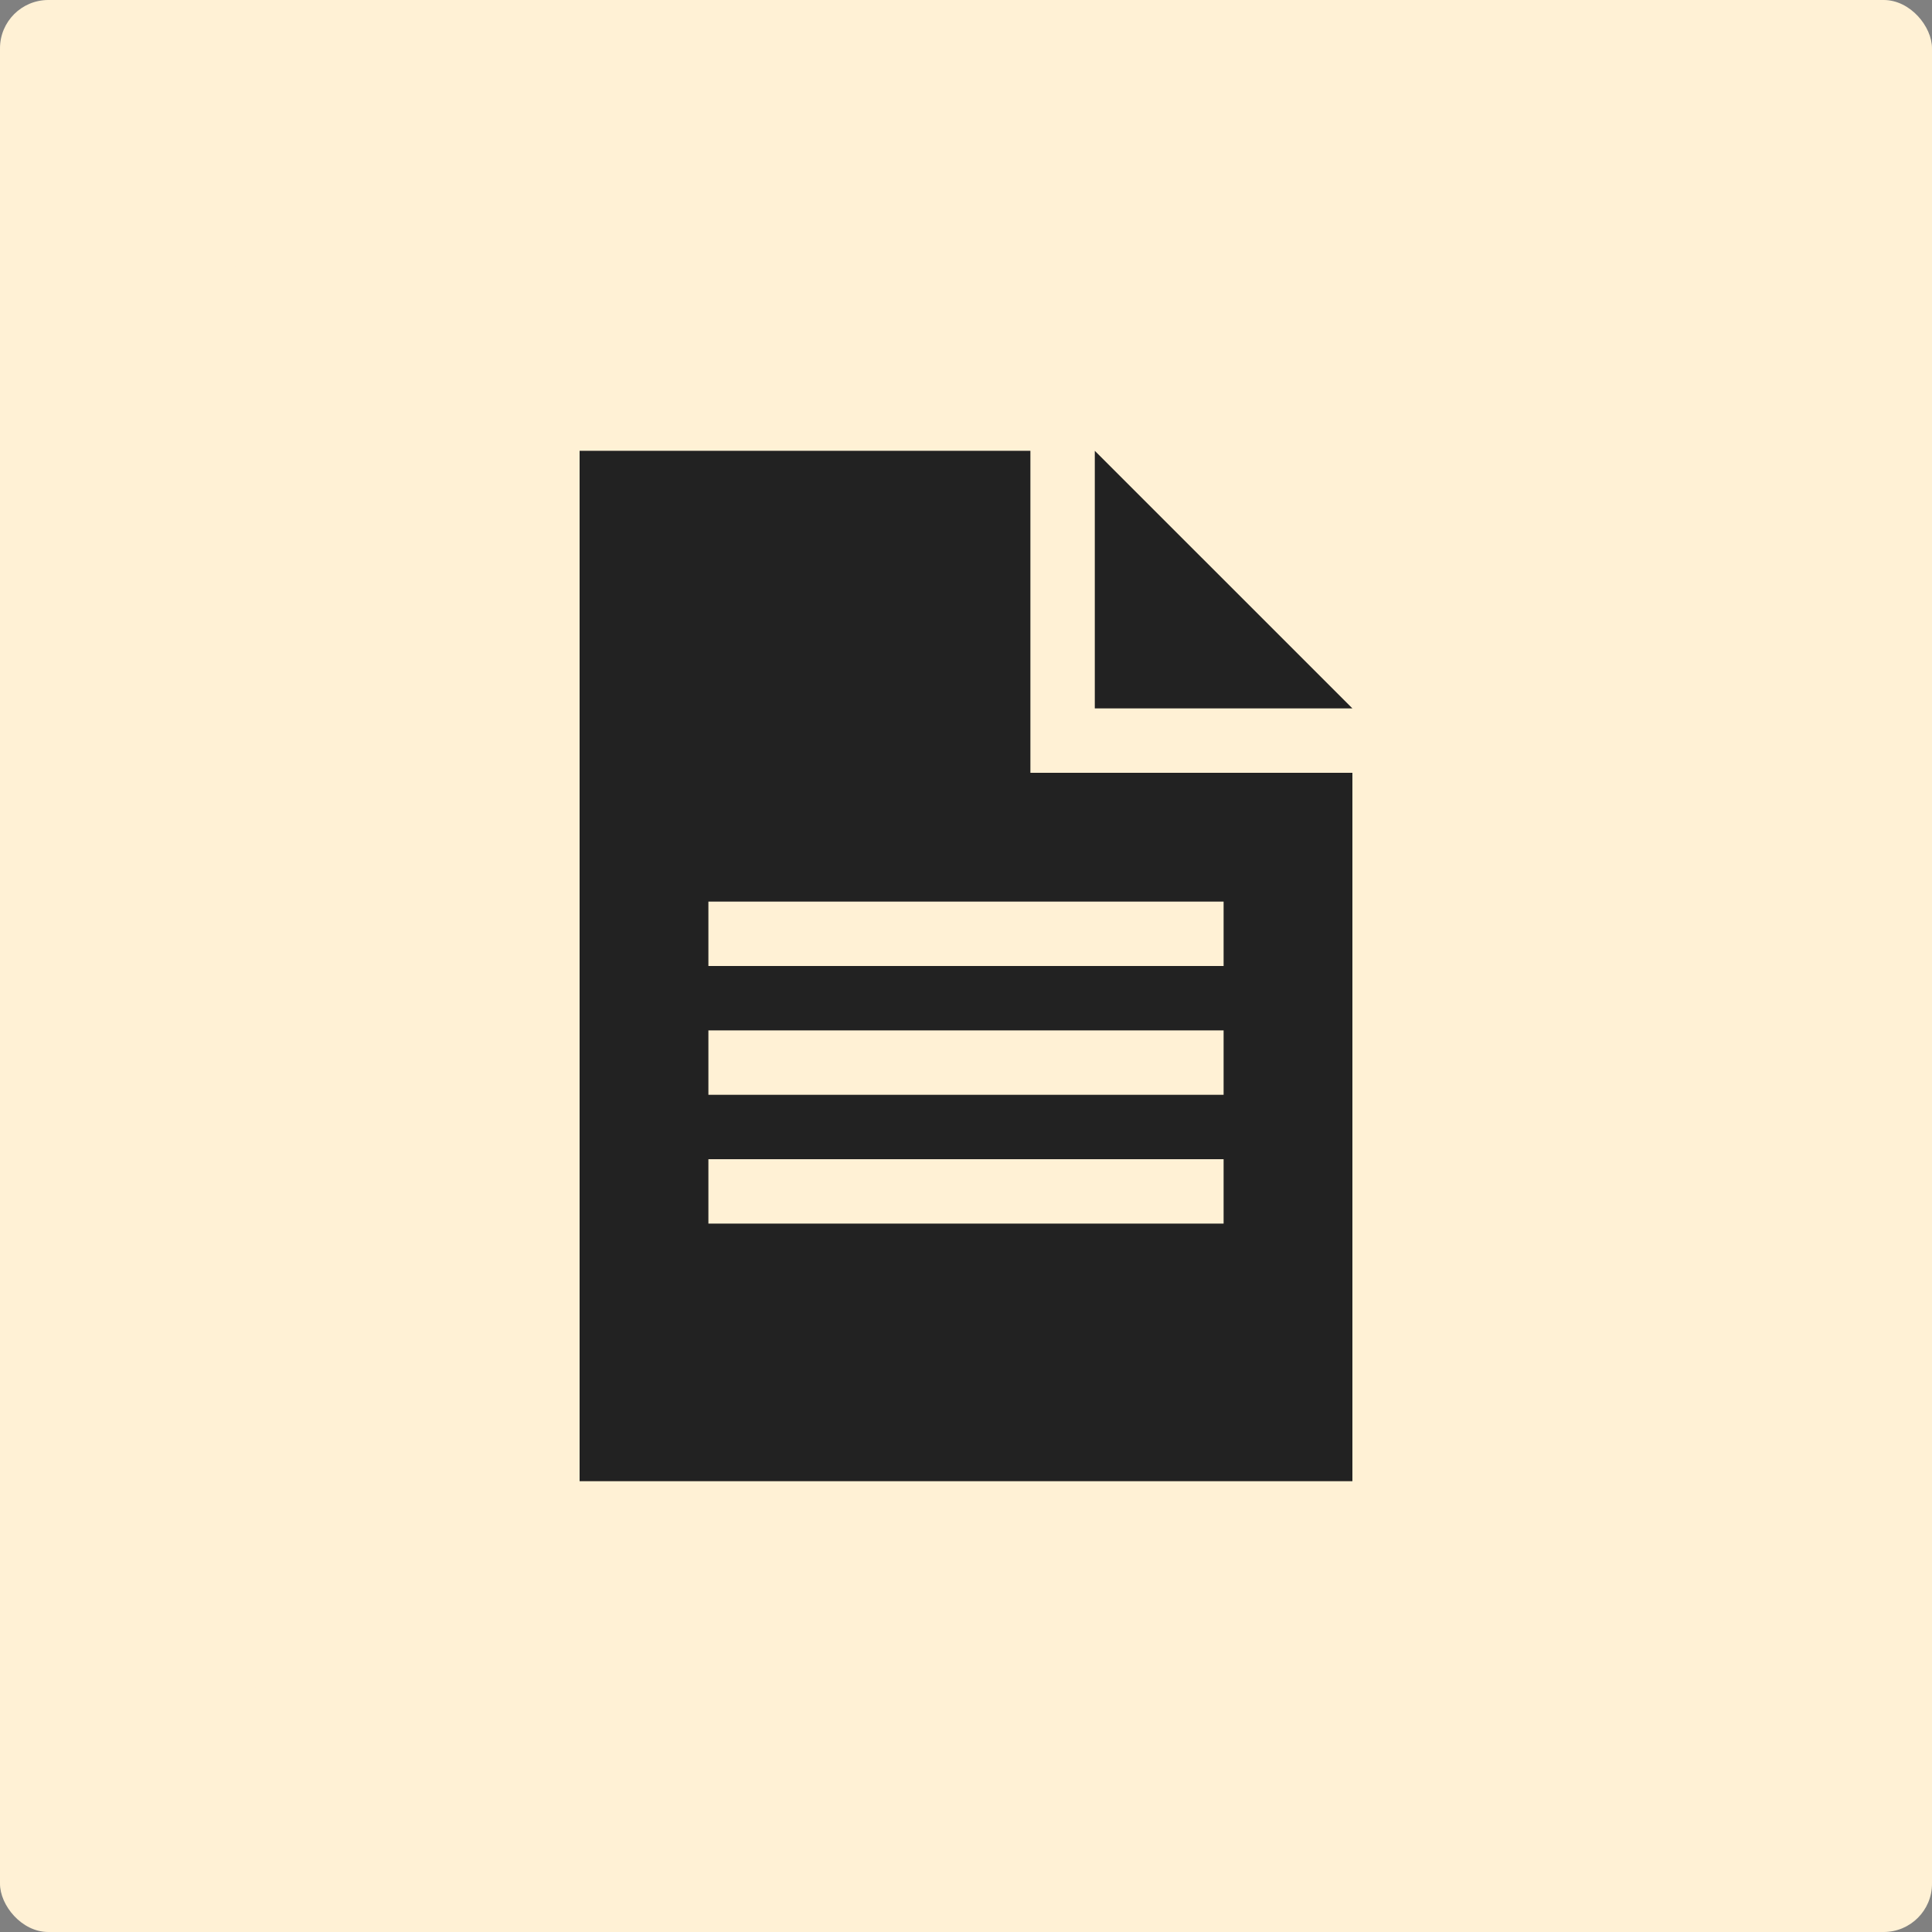 <?xml version="1.0" encoding="UTF-8"?> <svg xmlns="http://www.w3.org/2000/svg" width="200" height="200" viewBox="0 0 200 200" fill="none"><rect x="0" y="0" width="200" height="200" fill="#808080" stroke="none"/> <rect width="200" height="200" rx="5" fill="#FFF1D5"></rect> <path d="M20 40C20 28.954 28.954 20 40 20H160C171.046 20 180 28.954 180 40V160C180 171.046 171.046 180 160 180H40C28.954 180 20 171.046 20 160V40Z" fill="#FFF1D5"></path> <path d="M113.333 46.667V73.333H140L113.333 46.667Z" fill="#222222"></path> <path d="M106.667 46.667H60V153.333H140V80H106.667V46.667ZM126.667 126.667H73.333V120H126.667V126.667ZM126.667 113.333H73.333V106.667H126.667V113.333ZM126.667 93.333V100H73.333V93.333H126.667Z" fill="#222222"></path> </svg> 